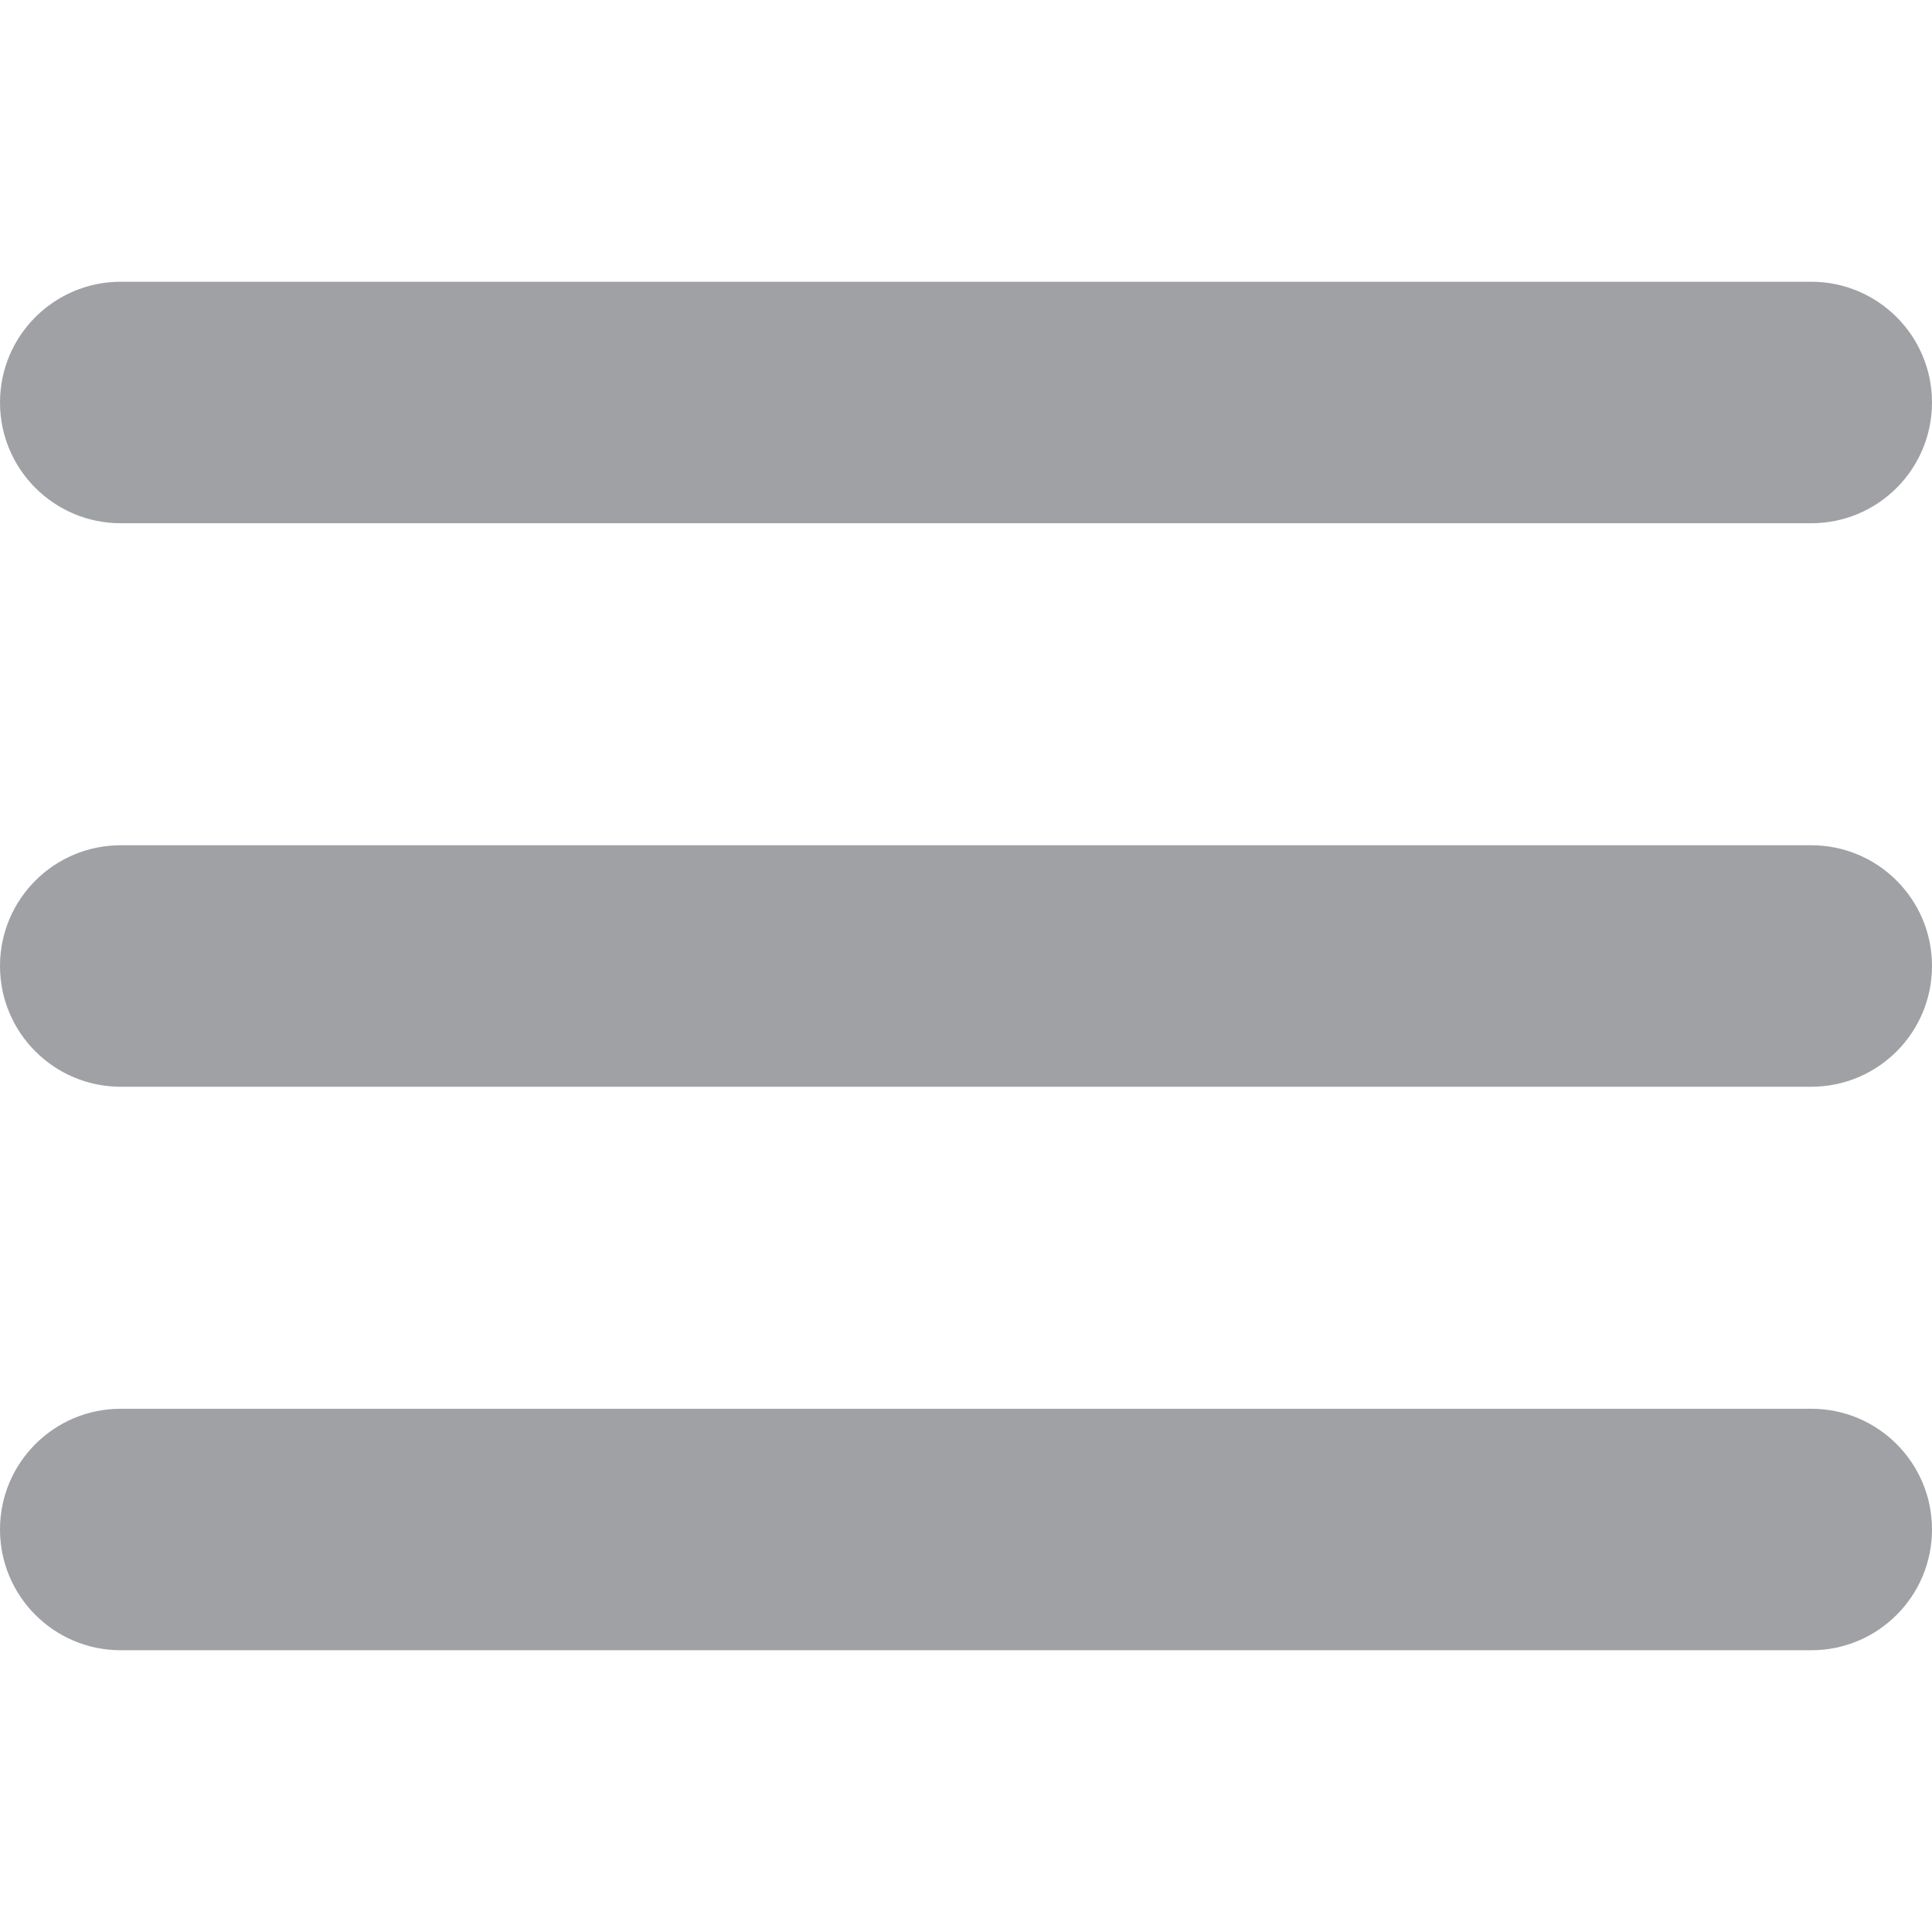<svg width="48" height="48" viewBox="0 0 48 48" fill="none" xmlns="http://www.w3.org/2000/svg">
<path d="M45 21H3C1.343 21 0 22.343 0 24C0 25.657 1.343 27 3 27H45C46.657 27 48 25.657 48 24C48 22.343 46.657 21 45 21Z" fill="#9FA1A5"/>
<path d="M3 13H45C46.657 13 48 11.657 48 10C48 8.343 46.657 7 45 7H3C1.343 7 0 8.343 0 10C0 11.657 1.343 13 3 13Z" fill="#9FA1A5"/>
<path d="M45 35H3C1.343 35 0 36.343 0 38C0 39.657 1.343 41 3 41H45C46.657 41 48 39.657 48 38C48 36.343 46.657 35 45 35Z" fill="#9FA1A5"/>
</svg>
